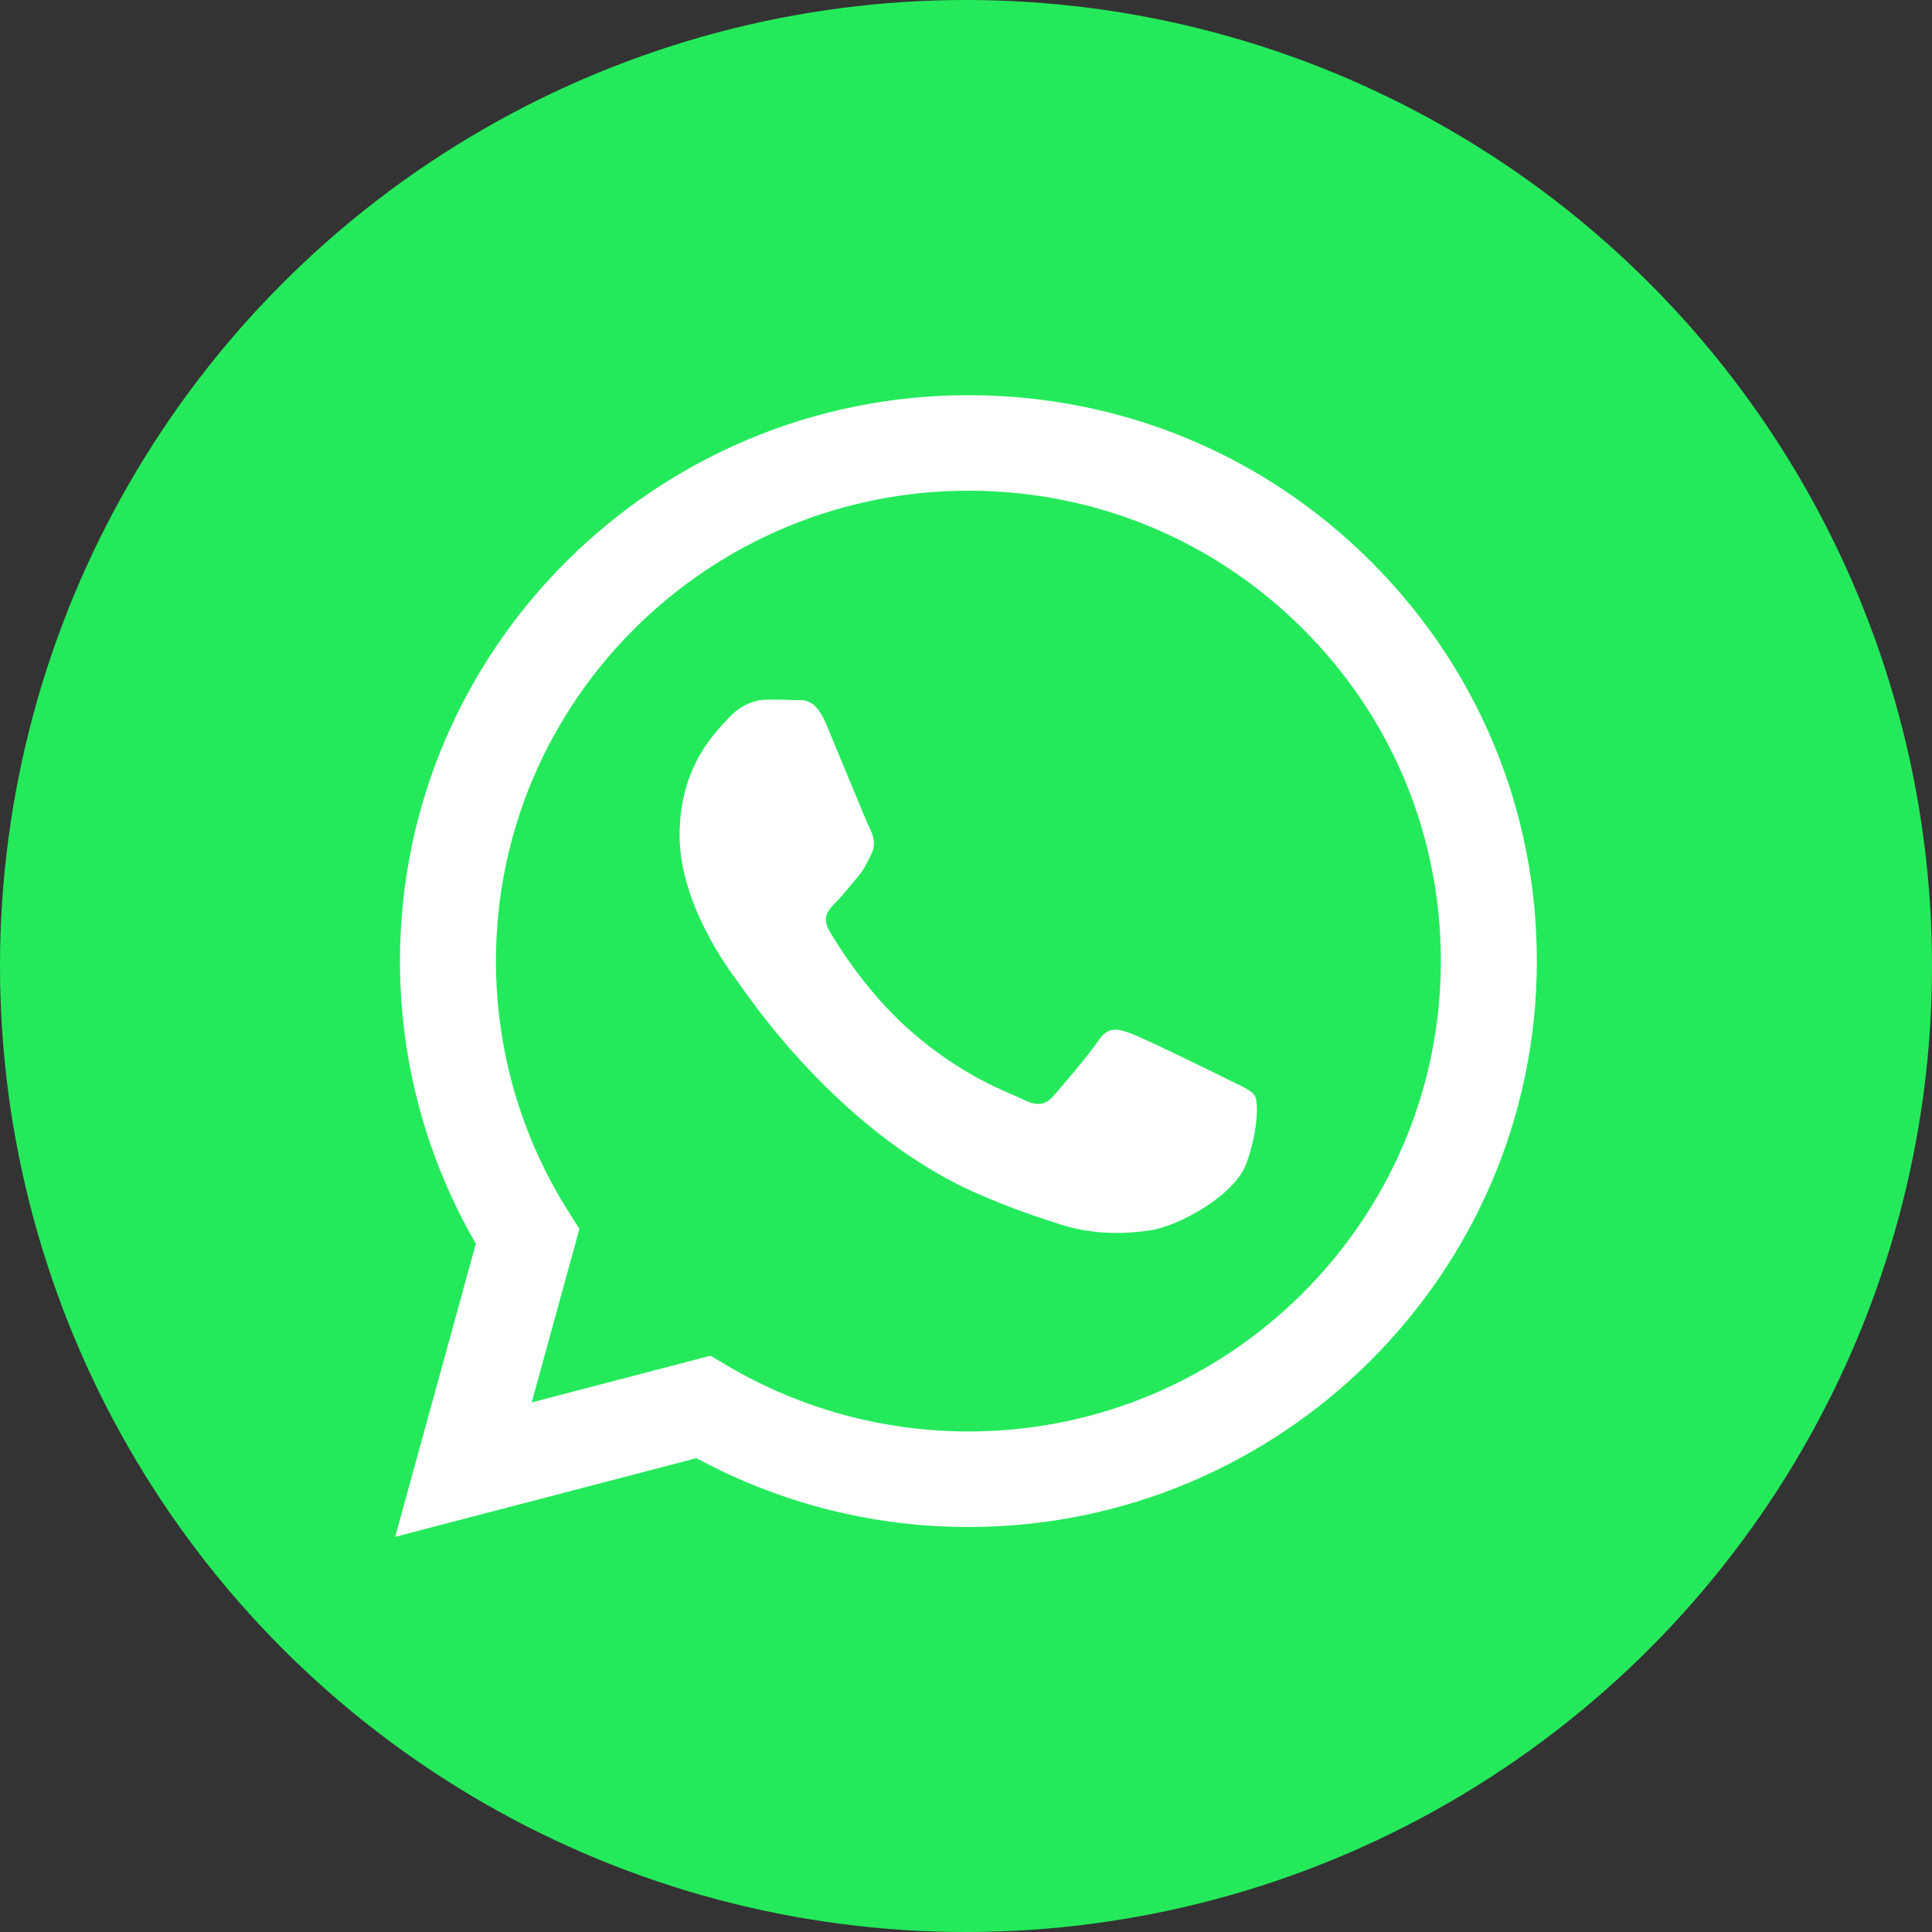 <?xml version="1.0" encoding="UTF-8"?> <svg xmlns="http://www.w3.org/2000/svg" width="82" height="82" viewBox="0 0 82 82" fill="none"><rect x="0" y="0" width="82" height="82" fill="#333333" stroke="none"/> <circle cx="41" cy="41" r="41" fill="#24EA5B"></circle> <g clip-path="url(#clip0_867_540)"> <path d="M58.169 23.814C53.614 19.275 47.557 16.775 41.103 16.773C27.805 16.773 16.981 27.543 16.976 40.781C16.975 45.013 18.086 49.144 20.197 52.785L16.773 65.227L29.563 61.889C33.087 63.802 37.055 64.81 41.092 64.811H41.102C54.399 64.811 65.222 54.039 65.228 40.801C65.232 34.385 62.725 28.353 58.169 23.814ZM41.103 60.756H41.095C37.497 60.754 33.968 59.792 30.889 57.974L30.156 57.541L22.567 59.523L24.592 52.158L24.115 51.403C22.108 48.225 21.048 44.553 21.05 40.782C21.054 29.779 30.05 20.827 41.111 20.827C46.467 20.829 51.501 22.908 55.287 26.68C59.074 30.452 61.157 35.466 61.155 40.798C61.151 51.803 52.156 60.756 41.103 60.756Z" fill="white"></path> <path d="M52.103 45.809C51.5 45.508 48.537 44.057 47.984 43.857C47.431 43.657 47.029 43.557 46.627 44.157C46.225 44.758 45.07 46.109 44.718 46.51C44.367 46.91 44.015 46.96 43.413 46.66C42.81 46.359 40.867 45.726 38.565 43.682C36.773 42.09 35.563 40.126 35.211 39.526C34.859 38.925 35.173 38.601 35.475 38.302C35.746 38.032 36.078 37.601 36.379 37.251C36.68 36.901 36.781 36.65 36.982 36.25C37.183 35.849 37.083 35.499 36.932 35.199C36.781 34.898 35.575 31.945 35.073 30.744C34.584 29.575 34.087 29.733 33.717 29.715C33.366 29.697 32.963 29.694 32.561 29.694C32.16 29.694 31.507 29.844 30.954 30.445C30.401 31.045 28.844 32.496 28.844 35.45C28.844 38.403 31.004 41.256 31.306 41.656C31.607 42.056 35.556 48.115 41.604 50.714C43.042 51.333 44.164 51.702 45.04 51.978C46.485 52.434 47.798 52.37 48.838 52.216C49.996 52.044 52.404 50.765 52.906 49.364C53.409 47.962 53.409 46.761 53.258 46.511C53.108 46.26 52.706 46.109 52.103 45.809Z" fill="white"></path> </g> <defs> <clipPath id="clip0_867_540"> <rect width="48.455" height="48.455" fill="white" transform="translate(16.773 16.773)"></rect> </clipPath> </defs> </svg> 